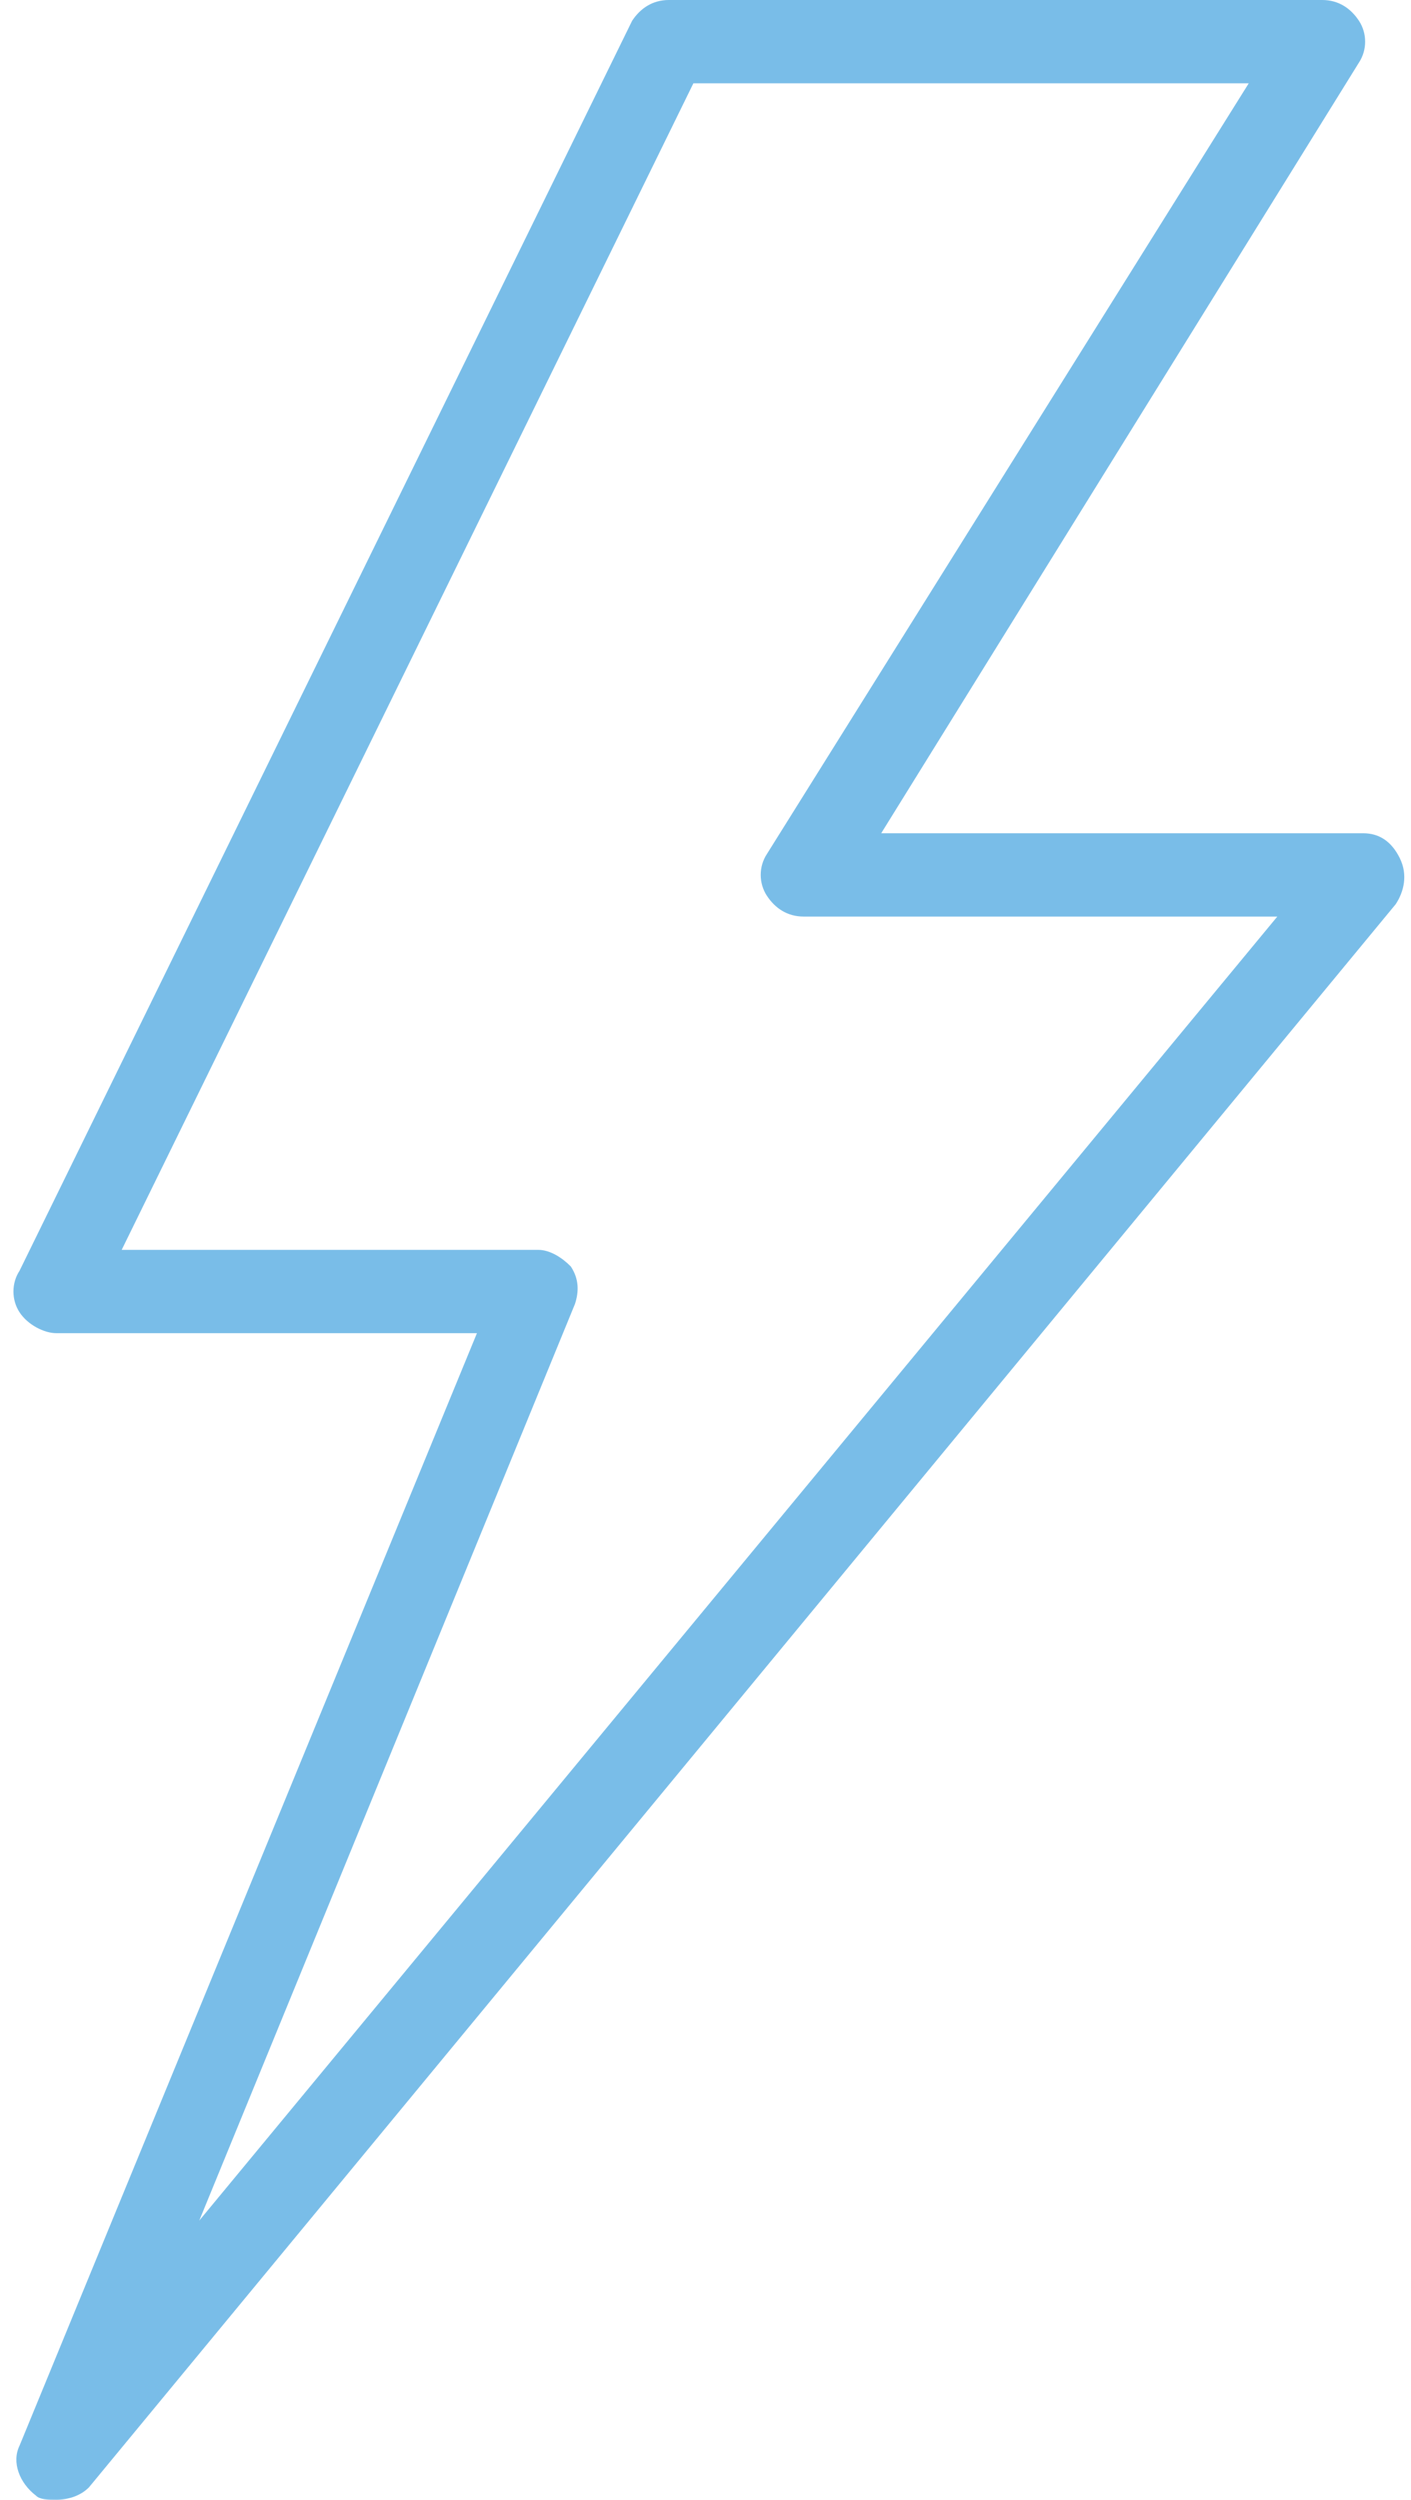 <?xml version="1.0" encoding="UTF-8"?>
<svg xmlns="http://www.w3.org/2000/svg" width="70" height="124" viewBox="0 0 70 124" fill="none">
  <path d="M69.447 42.574C69.04 41.747 68.433 41.333 67.623 41.333H43.717L67.42 3.1C67.826 2.48 67.826 1.654 67.42 1.034C67.013 0.415 66.406 0 65.596 0H33.182C32.372 0 31.765 0.415 31.358 1.034L0.971 63.033C0.565 63.652 0.565 64.479 0.971 65.098C1.378 65.718 2.188 66.132 2.795 66.132H23.661L0.971 121.313C0.565 122.14 0.971 123.174 1.782 123.793C1.985 124 2.389 124 2.795 124C3.402 124 4.012 123.793 4.416 123.381L69.244 44.849C69.648 44.23 69.851 43.401 69.447 42.574ZM9.885 110.152L28.523 64.686C28.726 64.067 28.726 63.445 28.32 62.826C27.914 62.411 27.306 61.999 26.699 61.999H6.037L34.399 4.133H61.95L38.044 42.367C37.638 42.986 37.638 43.813 38.044 44.432C38.45 45.051 39.058 45.466 39.868 45.466H63.368L9.885 110.152Z" fill="#79BDE8"></path>
</svg>
